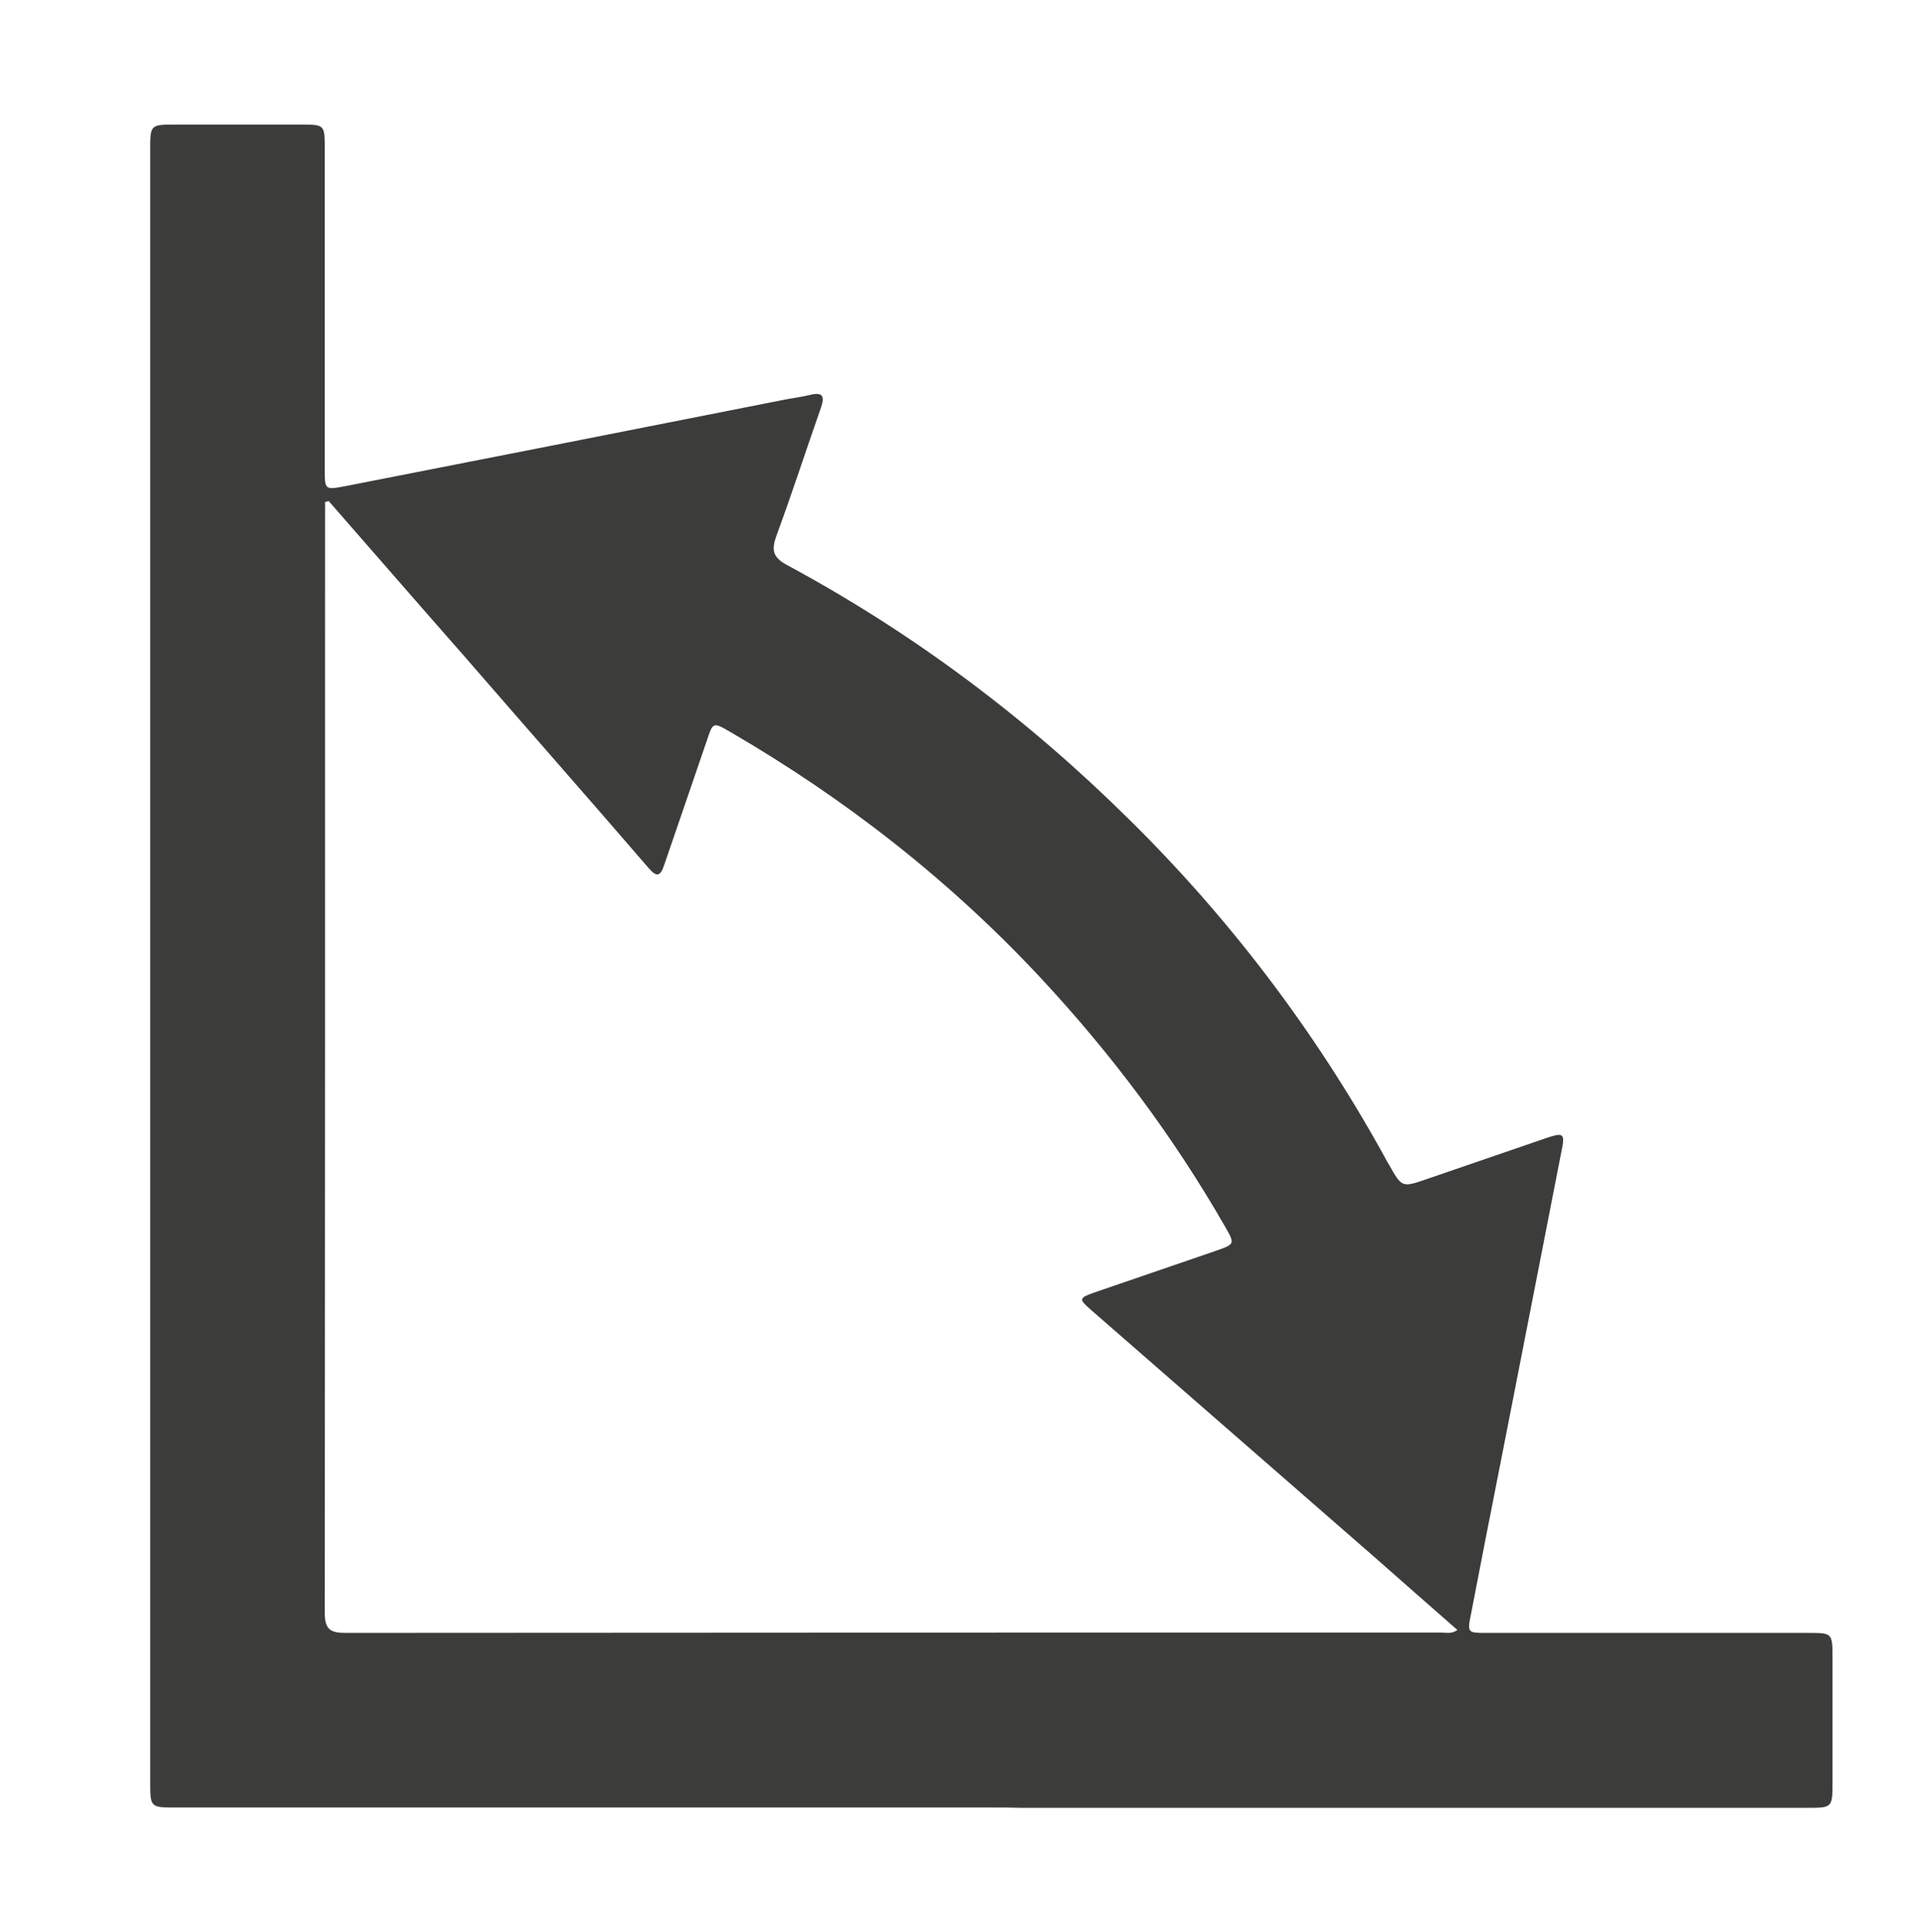<?xml version="1.0" encoding="utf-8"?>
<!-- Generator: Adobe Illustrator 27.6.1, SVG Export Plug-In . SVG Version: 6.00 Build 0)  -->
<svg version="1.1" id="Слой_1" xmlns="http://www.w3.org/2000/svg" xmlns:xlink="http://www.w3.org/1999/xlink" x="0px" y="0px"
	 viewBox="0 0 593 595.3" style="enable-background:new 0 0 593 595.3;" xml:space="preserve">
<style type="text/css">
	.st0{fill:#3C3C3B;}
</style>
<g>
	<path class="st0" d="M305.7,557c-83.8,0-167.6,0-251.4,0c-8,0-8,0-8-8c0-167.6,0-335.2,0-502.7c0-7.8,0-7.9,7.6-7.9
		c12.9,0,25.9,0,38.8,0c7.4,0,7.4,0,7.4,7.6c0,32.8,0,65.7,0,98.5c0,6.5,0,6.5,6.4,5.3c44.9-8.8,89.7-17.6,134.6-26.5
		c2.9-0.6,5.7-0.9,8.6-1.6c4-1,4.5,0.5,3.3,4c-4.6,13.1-8.9,26.4-13.7,39.4c-1.6,4.5-1.1,6.7,3.4,9.1c39,21,74.1,47.4,105.5,78.5
		c30.9,30.5,56.9,64.8,78,102.8c0.6,1.1,1.2,2.3,1.9,3.4c4,7.1,4,7.1,11.8,4.4c12.2-4.2,24.5-8.4,36.7-12.6c5.3-1.8,5.8-1.4,4.7,3.9
		c-6.2,31.9-12.5,63.8-18.7,95.6c-3.1,15.7-6.2,31.4-9.2,47.1c-1.2,5.9-1.1,5.9,4.8,5.9c33,0,66,0,99,0c7.6,0,7.6,0,7.6,7.9
		c0,12.6,0,25.2,0,37.9c0,8.1,0,8.1-7.9,8.1c-80.7,0-161.4,0-242.2,0C311.8,557,308.8,557,305.7,557z M101.3,154.4
		c-0.4,0.1-0.7,0.2-1.1,0.3c0,1.4,0,2.8,0,4.2c0,112.7,0,225.4-0.1,338.1c0,5.1,1.7,6.2,6.4,6.2c112.6-0.1,225.1-0.1,337.7-0.1
		c1.5,0,3.2,0.5,5-0.8c-8.6-7.5-17.1-15-25.5-22.4c-29.1-25.4-58.3-50.8-87.4-76.2c-3.9-3.4-3.8-3.7,1-5.4
		c12.5-4.3,25.1-8.6,37.6-12.9c5.7-2,5.7-2.1,2.8-7.2c-16-27.9-35.1-53.4-57-76.9c-28.1-30.1-60.2-55.2-95.9-75.9
		c-5-2.9-5.1-2.8-6.9,2.7c-4.4,12.8-8.8,25.7-13.2,38.5c-1.1,3.3-2.2,3.9-4.7,1c-18.9-21.9-38-43.6-57-65.5
		C129.1,186.3,115.2,170.3,101.3,154.4z"/>
</g>
</svg>
